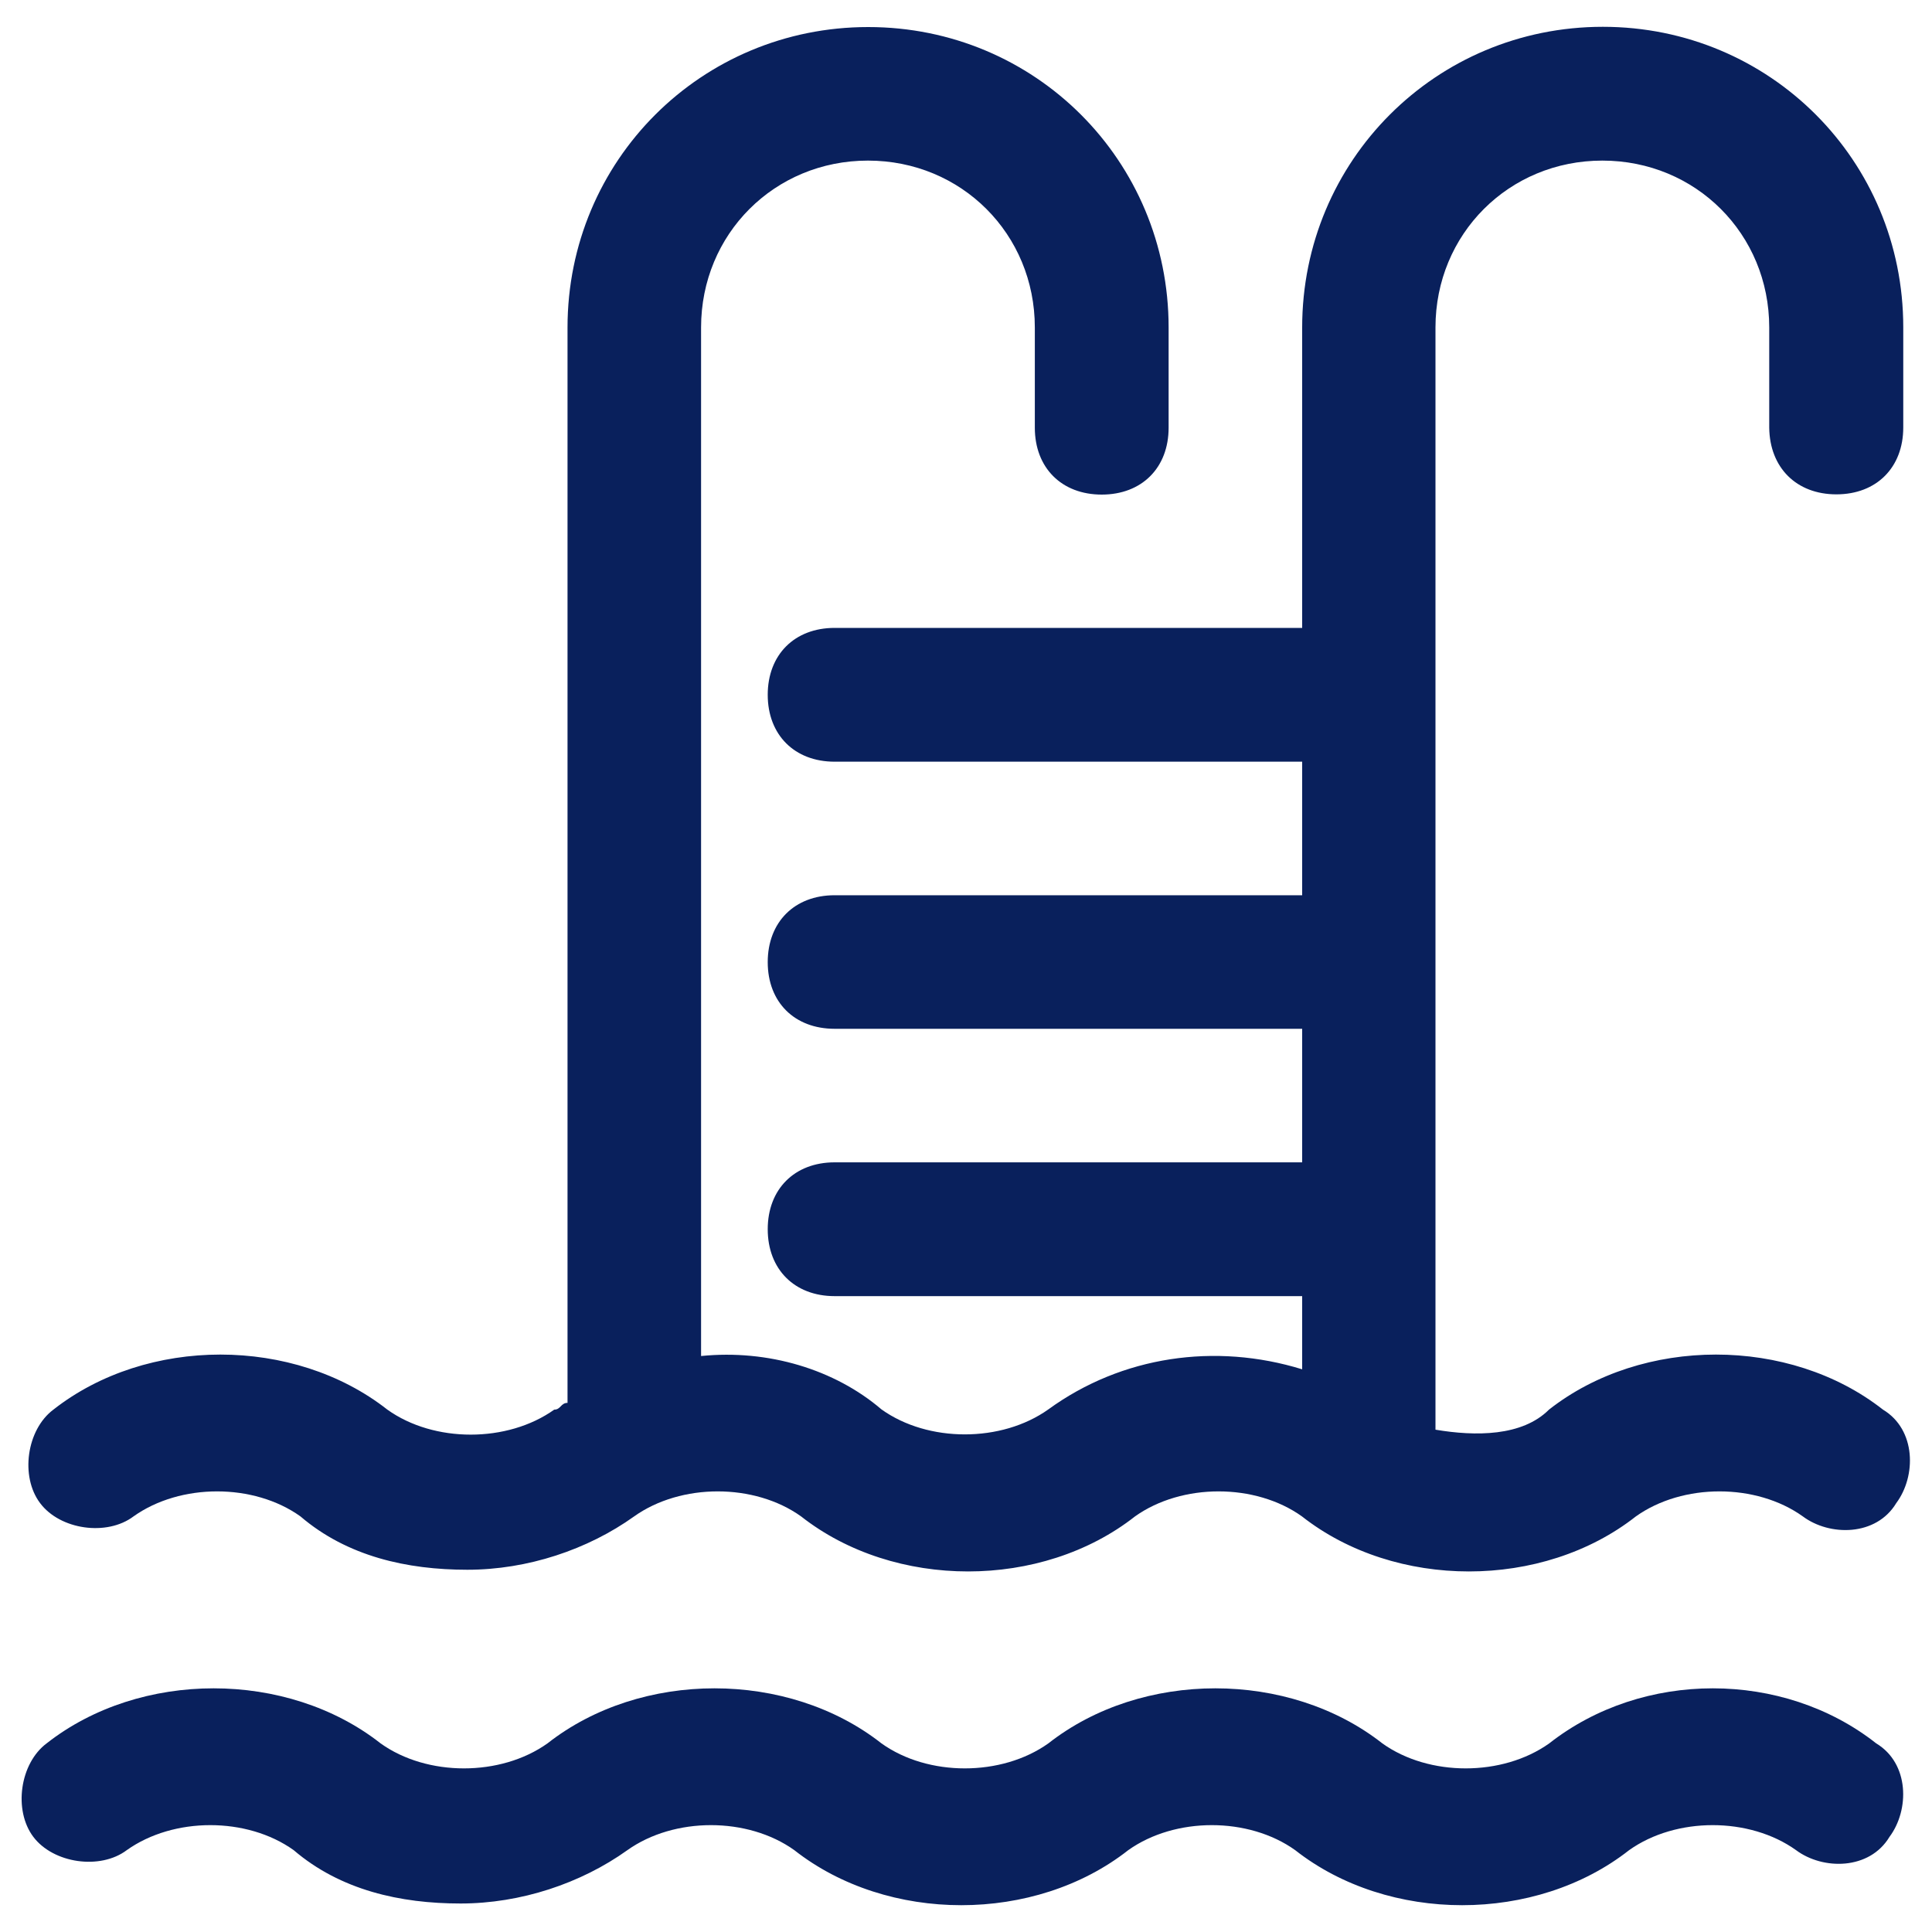 <?xml version="1.0" encoding="UTF-8"?>
<svg xmlns="http://www.w3.org/2000/svg" xmlns:xlink="http://www.w3.org/1999/xlink" version="1.1" id="Icons" x="0px" y="0px" viewBox="0 0 800 800" style="enable-background:new 0 0 800 800;" xml:space="preserve">
<style type="text/css">
	.st0{fill:#09205C;}
</style>
<g>
	<path class="st0" d="M641.5,721.9c-19.4,13.8-49.8,13.8-69.1,0c-38.7-30.4-99.6-30.4-138.3,0c-19.4,13.8-49.8,13.8-69.1,0   c-38.7-30.4-99.6-30.4-138.3,0c-19.4,13.8-49.8,13.8-69.1,0c-38.7-30.4-99.6-30.4-138.3,0c-11.1,8.3-13.8,27.7-5.5,38.7   s27.7,13.8,38.7,5.5c19.4-13.8,49.8-13.8,69.1,0c19.4,16.6,44.2,22.1,69.1,22.1s49.8-8.3,69.1-22.1c19.4-13.8,49.8-13.8,69.1,0   c38.7,30.4,99.6,30.4,138.3,0c19.4-13.8,49.8-13.8,69.1,0c38.7,30.4,99.6,30.4,138.3,0c19.4-13.8,49.8-13.8,69.1,0   c11.1,8.3,30.4,8.3,38.7-5.5c8.3-11.1,8.3-30.4-5.5-38.7C738.3,691.5,680.2,691.5,641.5,721.9z"></path>
	<path class="st0" d="M760.4,204.7c16.6,0,27.7-11.1,27.7-27.7v-41.5c0-69.1-55.3-124.4-124.4-124.4S539.2,66.5,539.2,135.6v124.4   H345.6c-16.6,0-27.7,11.1-27.7,27.7s11.1,27.7,27.7,27.7h193.6v55.3H345.6c-16.6,0-27.7,11.1-27.7,27.7S329,426,345.6,426h193.6   v55.3H345.6c-16.6,0-27.7,11.1-27.7,27.7s11.1,27.7,27.7,27.7h193.6V567c-36-11.1-74.7-5.5-105.1,16.6c-19.4,13.8-49.8,13.8-69.1,0   c-19.4-16.6-47-24.9-74.7-22.1V135.6c0-38.7,30.4-69.1,69.1-69.1s69.1,30.4,69.1,69.1v41.5c0,16.6,11.1,27.7,27.7,27.7   c16.6,0,27.7-11.1,27.7-27.7v-41.5c0-69.1-55.3-124.4-124.4-124.4S235,66.5,235,135.6v445.3c-2.8,0-2.8,2.8-5.5,2.8   c-19.4,13.8-49.8,13.8-69.1,0c-38.7-30.4-99.6-30.4-138.3,0c-11.1,8.3-13.8,27.7-5.5,38.7c8.3,11.1,27.7,13.8,38.7,5.5   c19.4-13.8,49.8-13.8,69.1,0c19.4,16.6,44.2,22.1,69.1,22.1s49.8-8.3,69.1-22.1c19.4-13.8,49.8-13.8,69.1,0   c38.7,30.4,99.6,30.4,138.3,0c19.4-13.8,49.8-13.8,69.1,0c38.7,30.4,99.6,30.4,138.3,0c19.4-13.8,49.8-13.8,69.1,0   c11.1,8.3,30.4,8.3,38.7-5.5c8.3-11.1,8.3-30.4-5.5-38.7c-38.7-30.4-99.6-30.4-138.3,0c-11.1,11.1-30.4,11.1-47,8.3c0,0,0,0,0-2.8   V135.6c0-38.7,30.4-69.1,69.1-69.1c38.7,0,69.1,30.4,69.1,69.1v41.5C732.8,193.7,743.9,204.7,760.4,204.7z"></path>
</g>
</svg>
